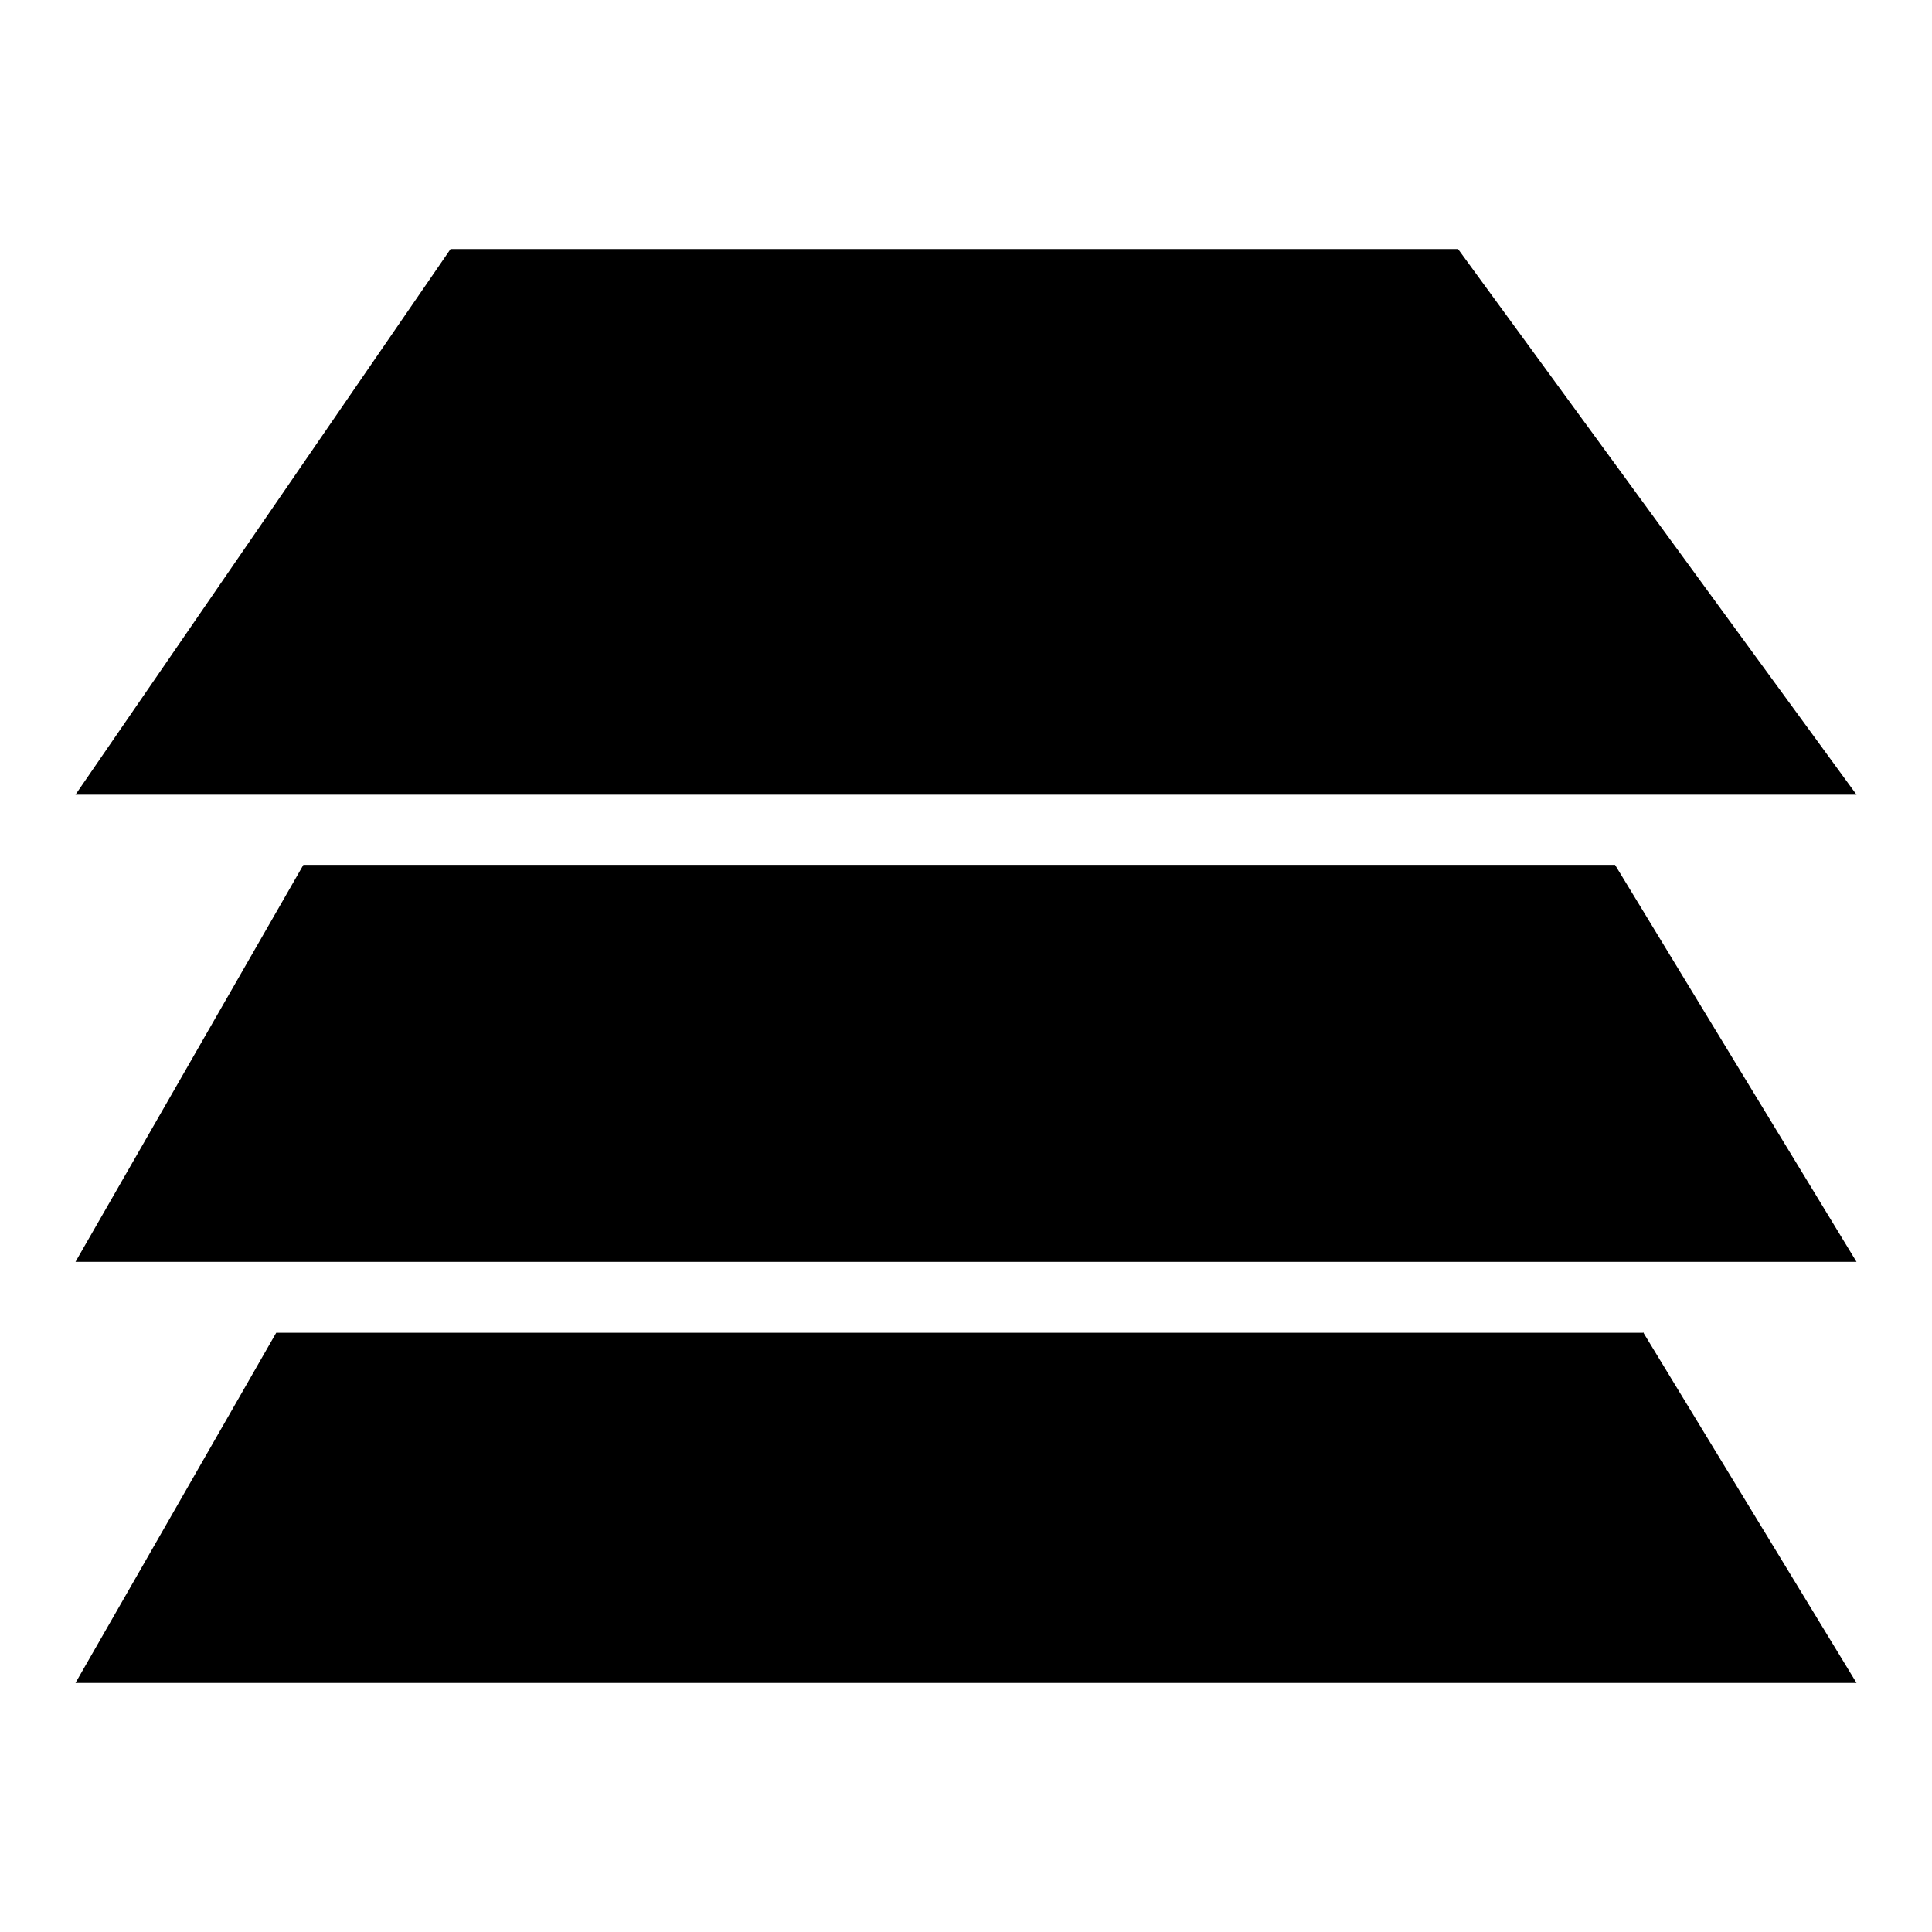 <?xml version="1.0" encoding="utf-8"?>
<!-- Svg Vector Icons : http://www.onlinewebfonts.com/icon -->
<!DOCTYPE svg PUBLIC "-//W3C//DTD SVG 1.1//EN" "http://www.w3.org/Graphics/SVG/1.1/DTD/svg11.dtd">
<svg version="1.1" xmlns="http://www.w3.org/2000/svg" xmlns:xlink="http://www.w3.org/1999/xlink" x="0px" y="0px" viewBox="0 0 256 256" enable-background="new 0 0 256 256" xml:space="preserve">
<g> <path fill="#000000" d="M212.1,167.2H41.9H28.6H10l30.2-52.6H214l32,52.6h-15.5H212.1z M208.3,105.3H45.5H31.7H10L59.7,33h133.5 l52.8,72.3h-12.4H208.3z M217.7,176.5L246,223H10l26.6-46.4H217.7z"/></g>
</svg>
